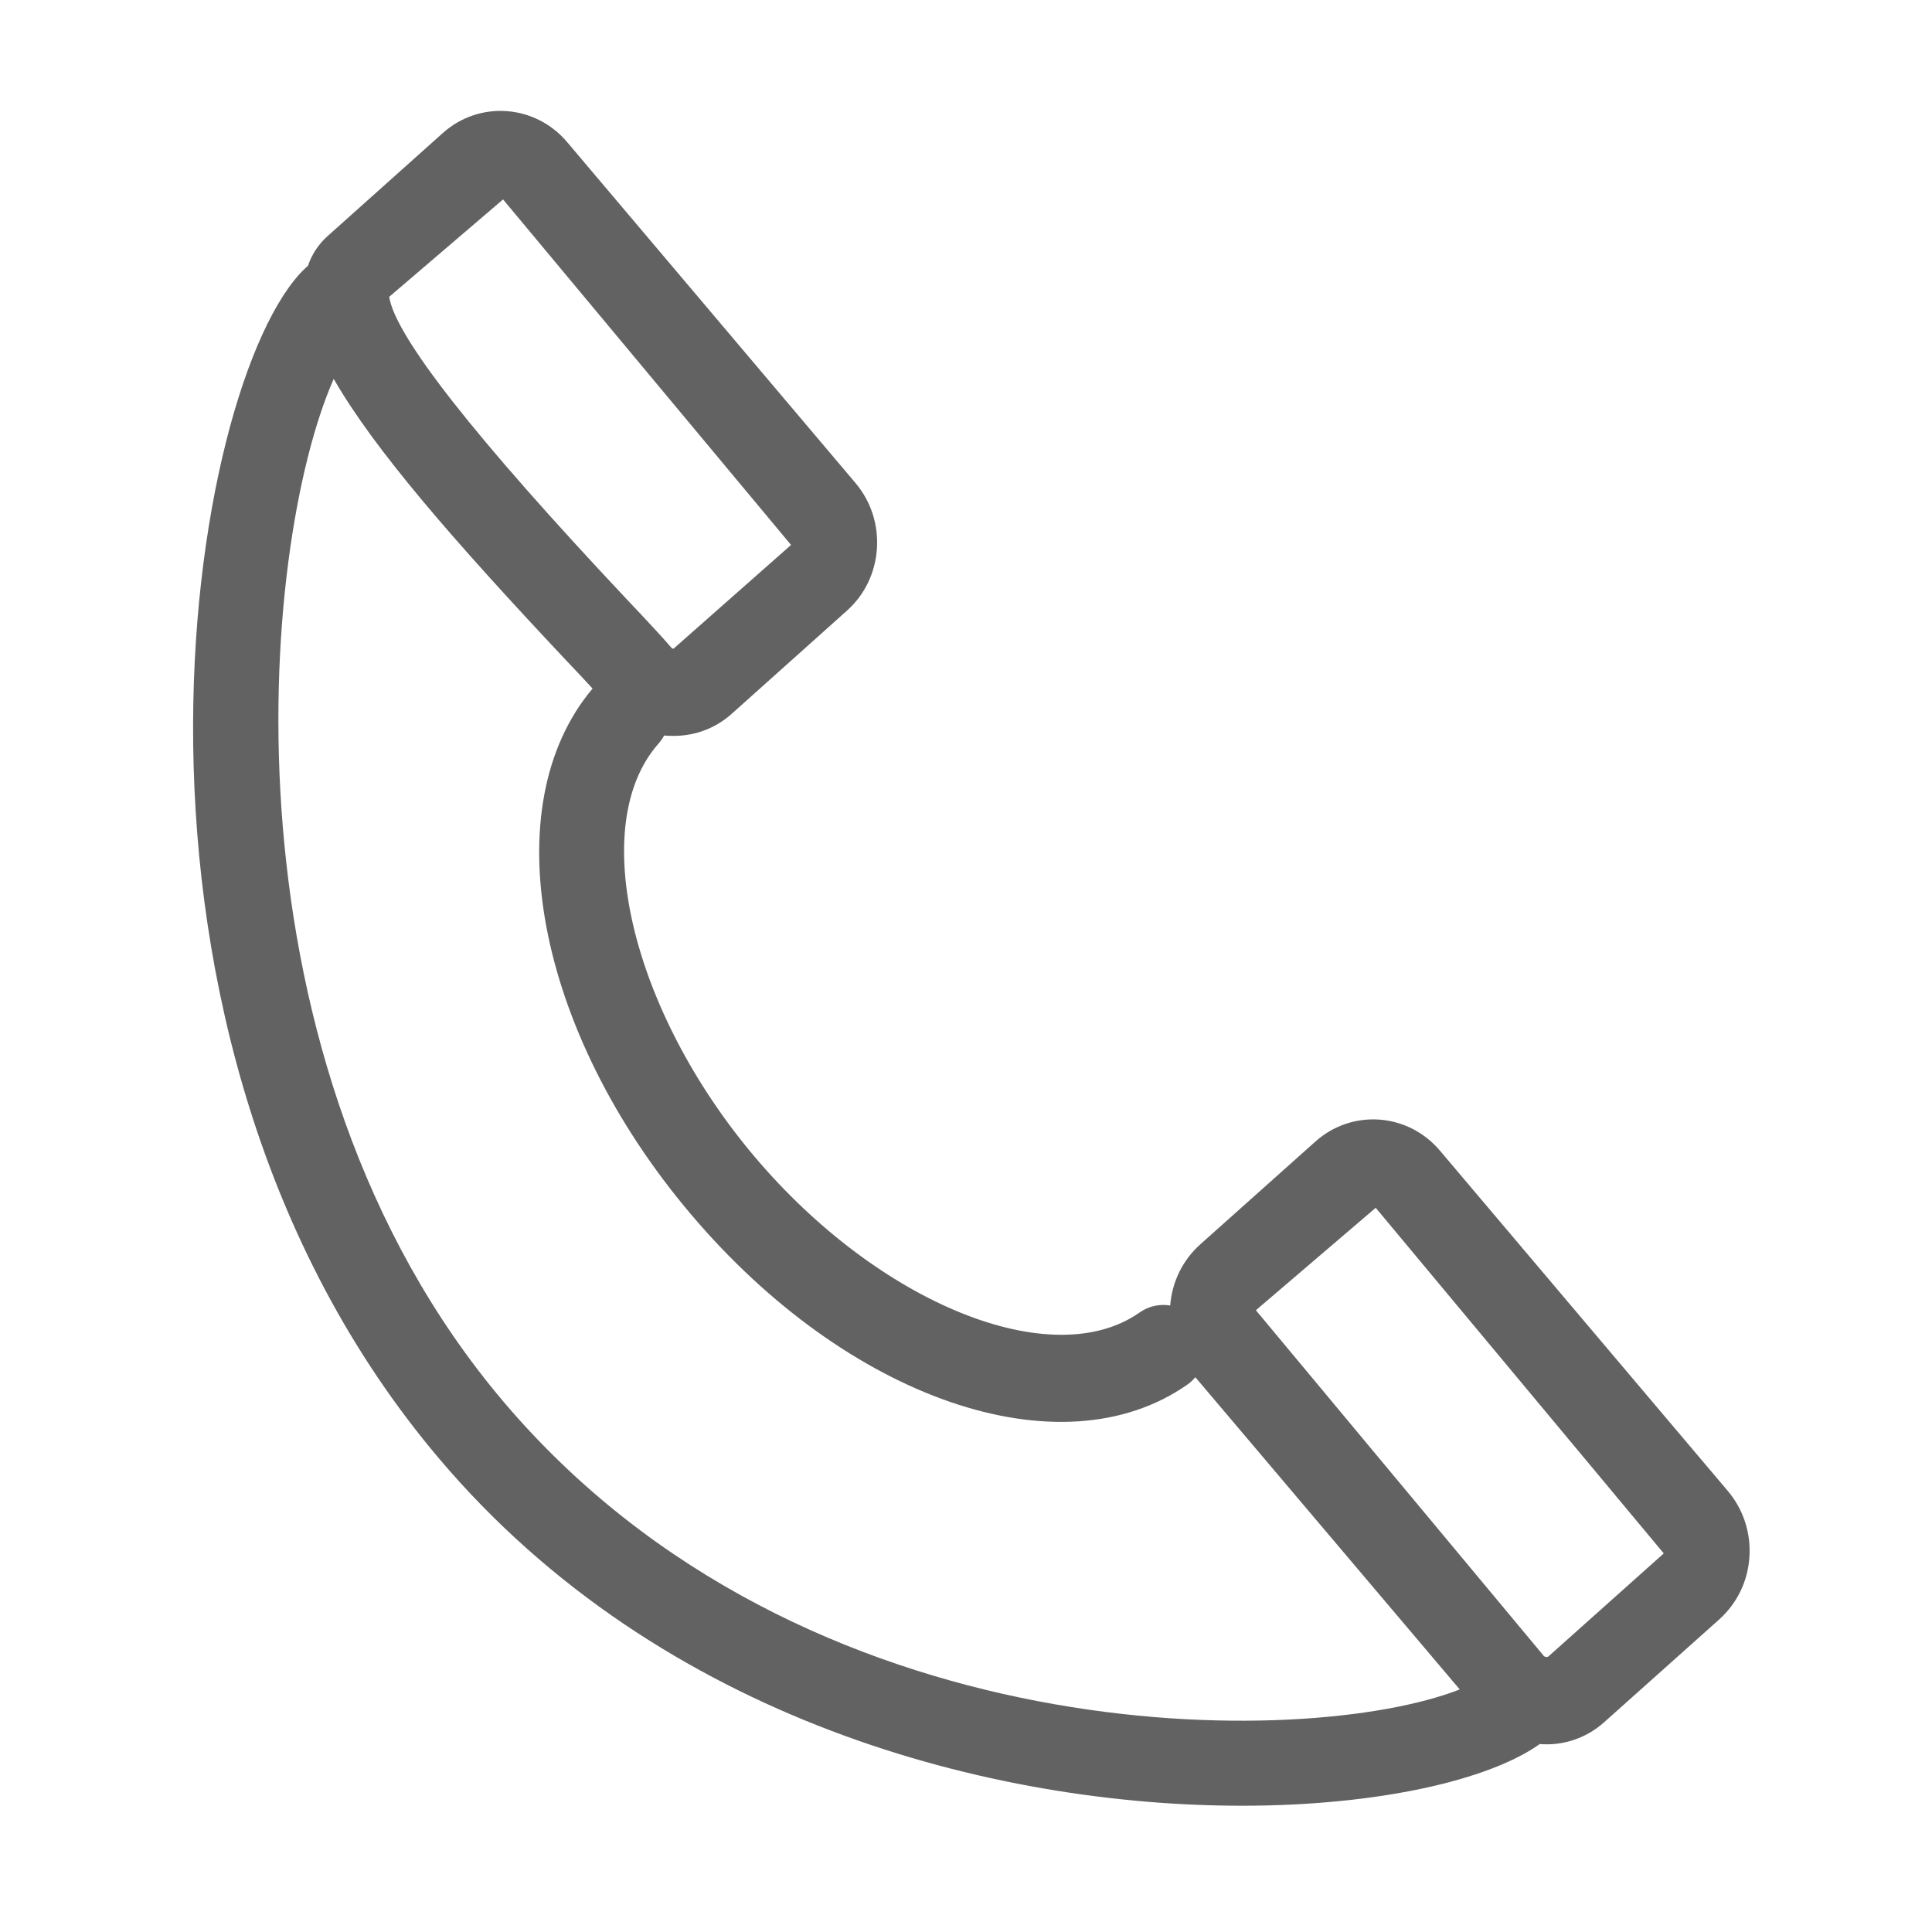 <?xml version="1.0" encoding="utf-8"?>
<!-- Generator: Adobe Illustrator 16.0.0, SVG Export Plug-In . SVG Version: 6.00 Build 0)  -->
<!DOCTYPE svg PUBLIC "-//W3C//DTD SVG 1.1//EN" "http://www.w3.org/Graphics/SVG/1.1/DTD/svg11.dtd">
<svg version="1.1" id="Layer_1" xmlns="http://www.w3.org/2000/svg" xmlns:xlink="http://www.w3.org/1999/xlink" x="0px" y="0px"
	 width="45px" height="45px" viewBox="-16.5 -16.5 45 45" enable-background="new -16.5 -16.5 45 45" xml:space="preserve">
<g>
	<g>
		<g>
			<path fill="#626262" d="M23.75,18.234l-6.715-7.938c-0.746-0.877-2.045-0.97-2.898-0.206l-2.682,2.395
				c-0.406,0.364-0.656,0.867-0.699,1.423c-0.238-0.04-0.494,0.008-0.713,0.163c-2.037,1.43-6.063-0.198-8.961-3.622
				c-2.898-3.427-3.905-7.744-2.249-9.623c0.055-0.064,0.1-0.126,0.137-0.195c0.029,0.002,0.055,0.006,0.083,0.006
				c0.558,0.032,1.076-0.142,1.49-0.511l2.678-2.397c0.415-0.368,0.664-0.88,0.704-1.443c0.038-0.567-0.14-1.111-0.5-1.537
				L-3.29-13.19c-0.744-0.881-2.048-0.974-2.899-0.209L-8.871-11c-0.21,0.188-0.366,0.423-0.456,0.692
				c-0.026,0.021-0.05,0.042-0.074,0.066c-2.71,2.603-5.263,17.801,3.129,27.716c5.182,6.125,12.943,8.085,18.695,8.085
				c3.197,0,5.773-0.604,6.941-1.437c0.529,0.043,1.072-0.125,1.502-0.51l2.682-2.396c0.412-0.373,0.662-0.884,0.699-1.446
				C24.285,19.204,24.107,18.661,23.75,18.234z M-4.783-11.855l6.708,8.048l-2.738,2.417c-0.021-0.001-0.041-0.012-0.051-0.026
				c-0.195-0.229-0.57-0.632-1.057-1.146c-3.521-3.744-5.372-6.104-5.514-7.024L-4.783-11.855z M-4.78,16.139
				c-6.681-7.896-5.692-19.863-3.947-23.814c0.938,1.637,2.796,3.771,5.385,6.526c0.25,0.263,0.469,0.494,0.644,0.687
				C-5,2.27-4.031,7.504-0.409,11.78c3.653,4.32,8.622,6.028,11.565,3.97c0.072-0.051,0.133-0.109,0.186-0.172L17.5,22.85
				C13.957,24.242,2.226,24.417-4.78,16.139z M19.572,22.076c-0.029,0.029-0.084,0.023-0.113-0.005l-6.707-8.053l2.791-2.386
				l6.709,8.05L19.572,22.076z"/>
		</g>
	</g>
</g>
</svg>
